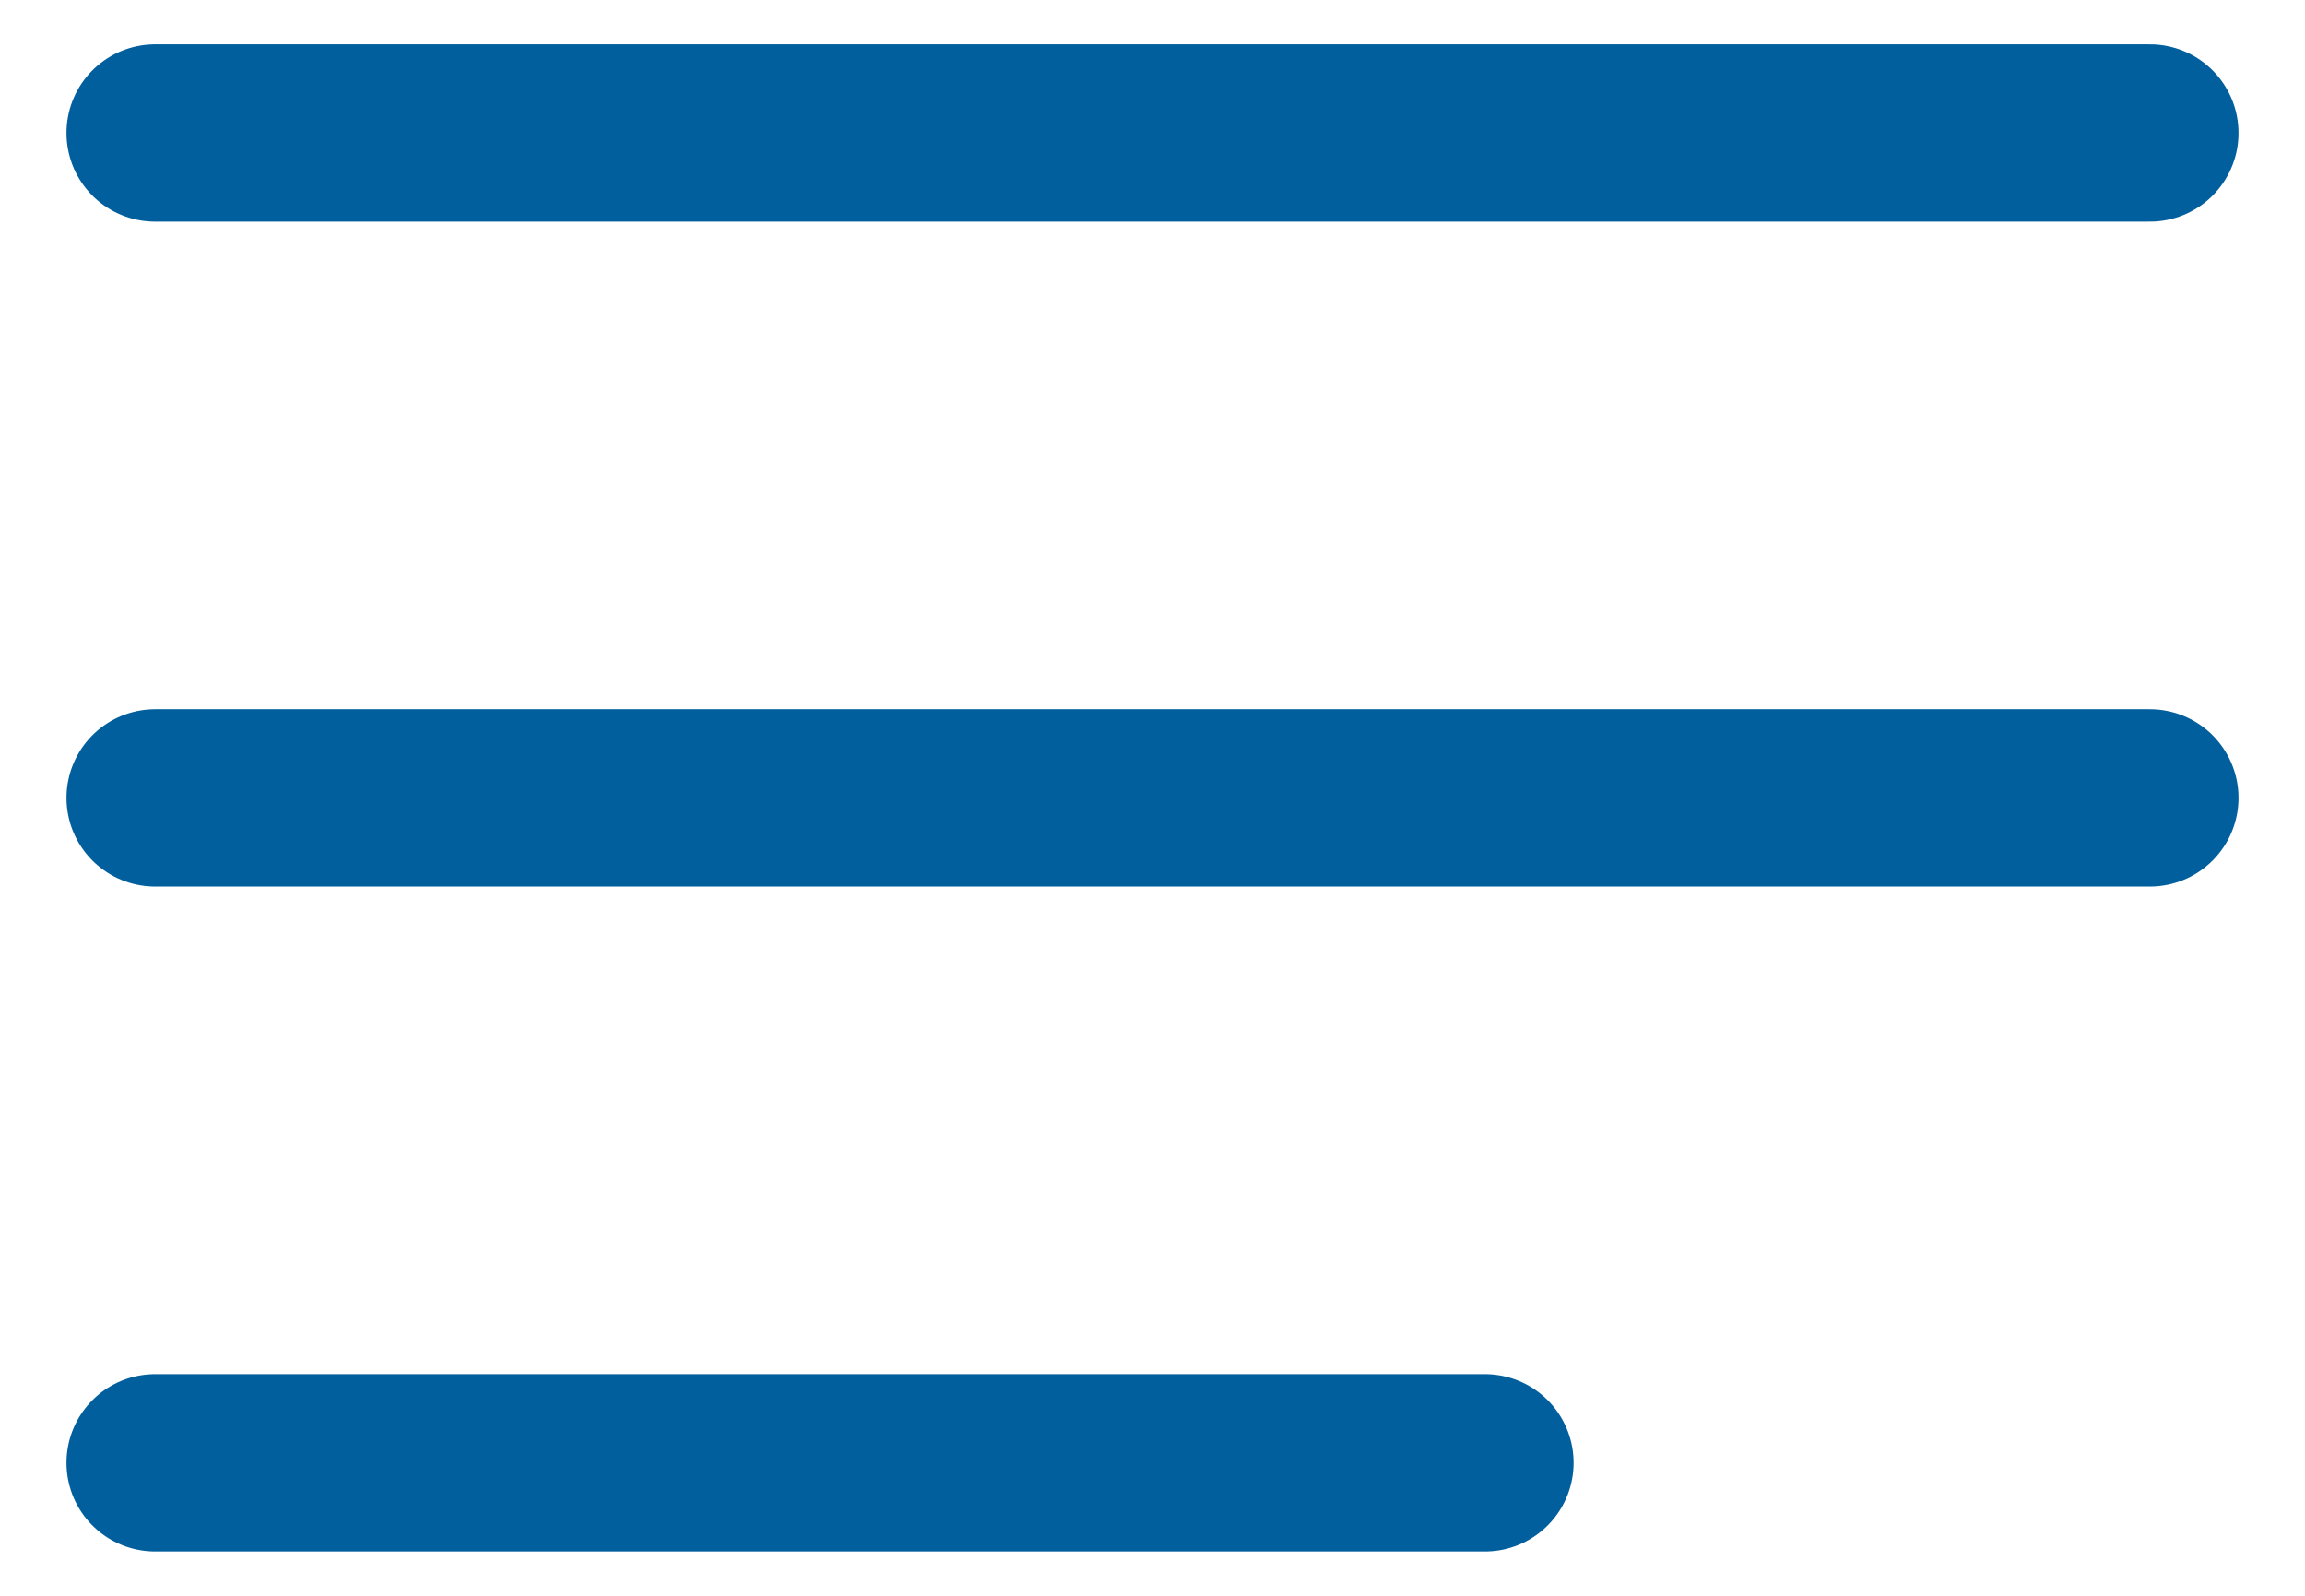 <svg width="26" height="18" viewBox="0 0 26 18" fill="none" xmlns="http://www.w3.org/2000/svg">
<path d="M1.75 9H24.25M1.75 1.5H24.25M1.75 16.5H16.75" stroke="#015F9D" stroke-width="2" stroke-linecap="round" stroke-linejoin="round"/>
</svg>
